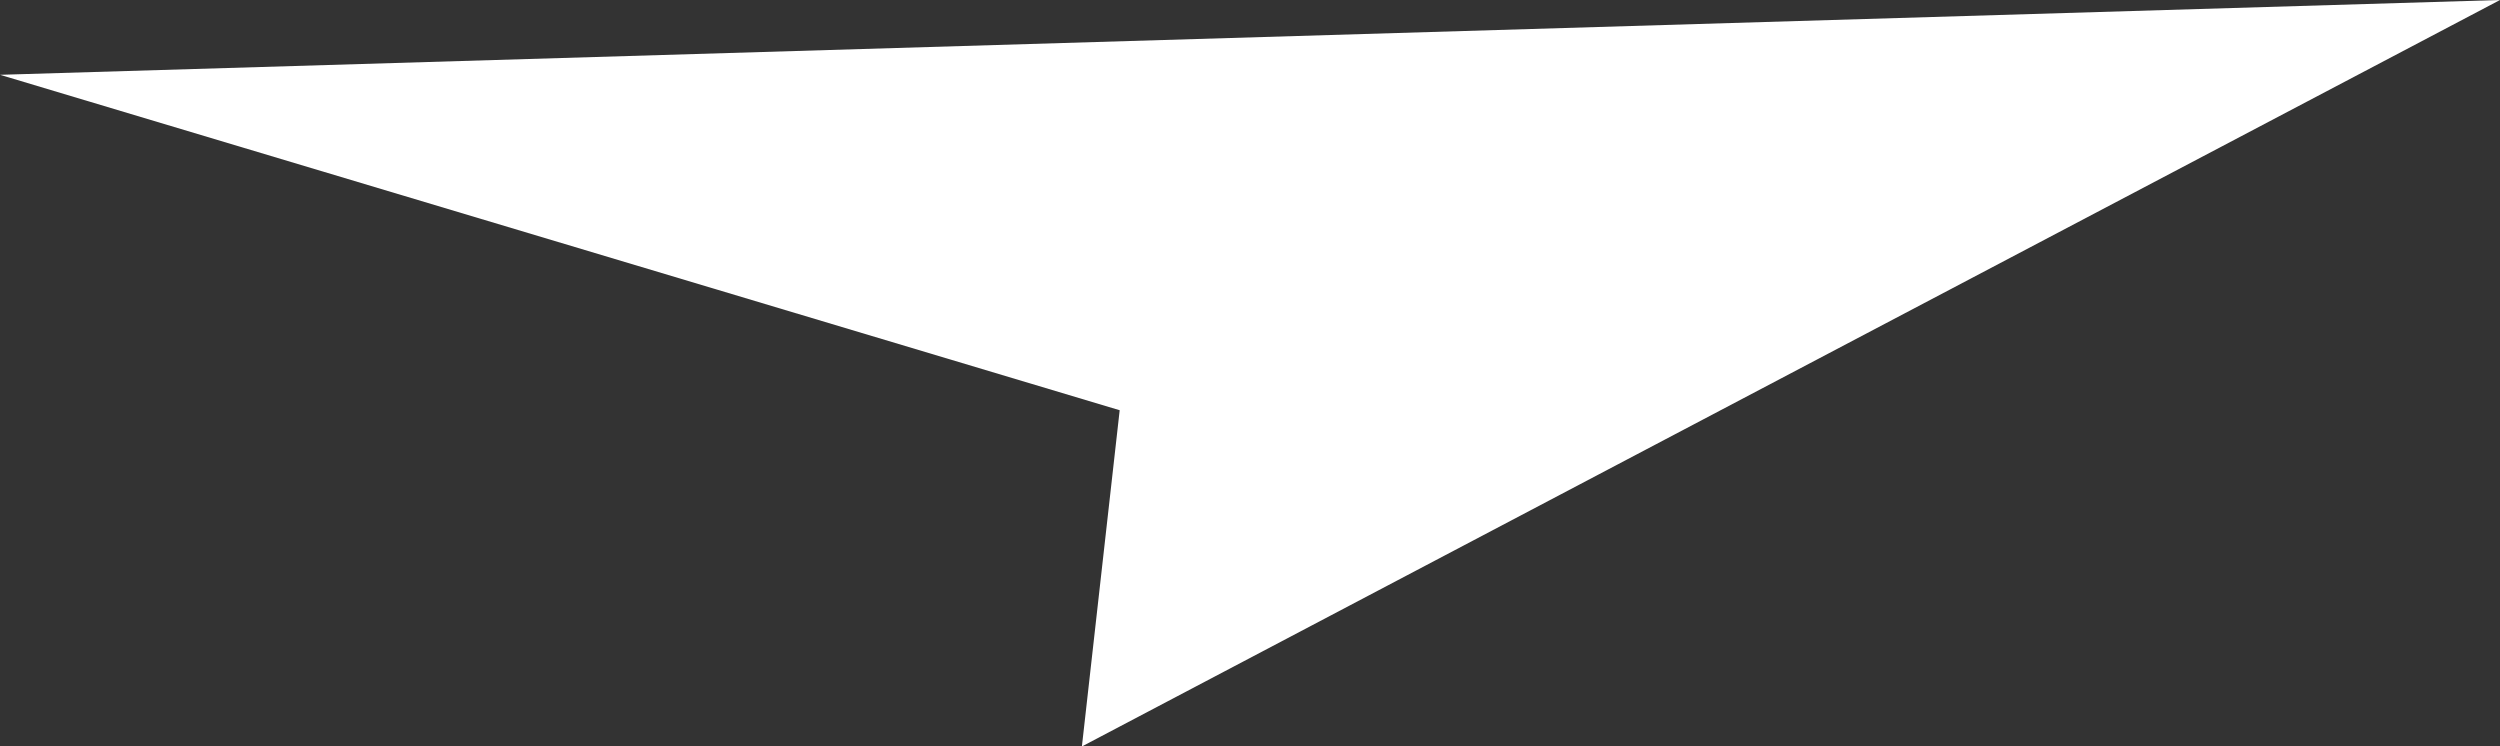 <svg xmlns="http://www.w3.org/2000/svg" viewBox="0 0 31.75 9.48"><rect x="0" y="0" width="31.75" height="9.48" fill="#333333" stroke="none"/><defs><style>.cls-1{fill:#fff;}</style></defs><g id="图层_2" data-name="图层 2"><g id="图层_1-2" data-name="图层 1"><polygon class="cls-1" points="13.74 9.48 31.75 0 0 0.95 14.22 5.21 13.74 9.48"/></g></g></svg>
